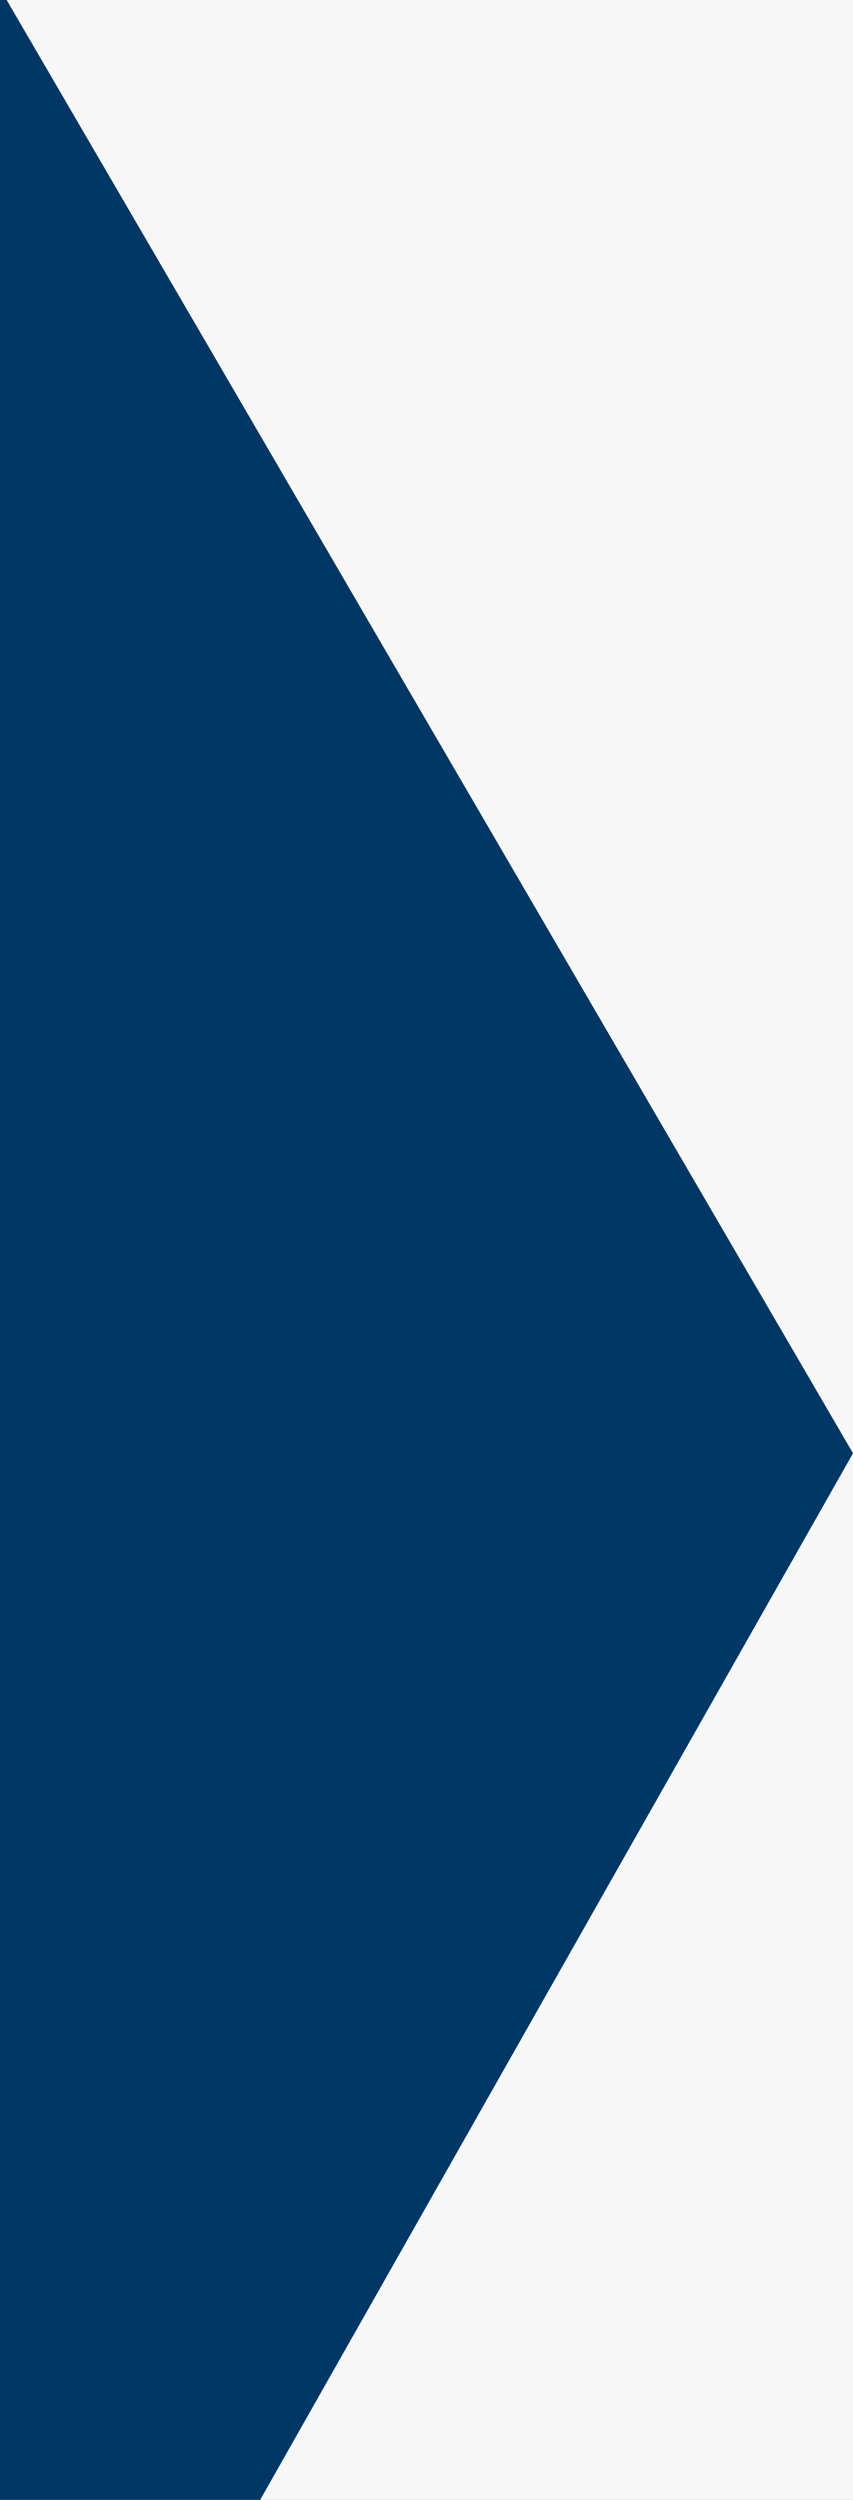 <svg xmlns="http://www.w3.org/2000/svg" viewBox="0 0 195 571"><rect x="0" y="0" width="195" height="571" fill="#808080" stroke="none"/><defs><style>.cls-1{fill:#f7f7f7;stroke:#000;stroke-miterlimit:10;}.cls-2{fill:#003765;}</style></defs><g id="Layer_1" data-name="Layer 1"><rect class="cls-1" x="-625" y="-15" width="853" height="606"/></g><g id="Layer_2" data-name="Layer 2"><polygon class="cls-2" points="1.52 0 -615 0 -615 571 59.48 571 195 331.95 1.52 0"/></g></svg>